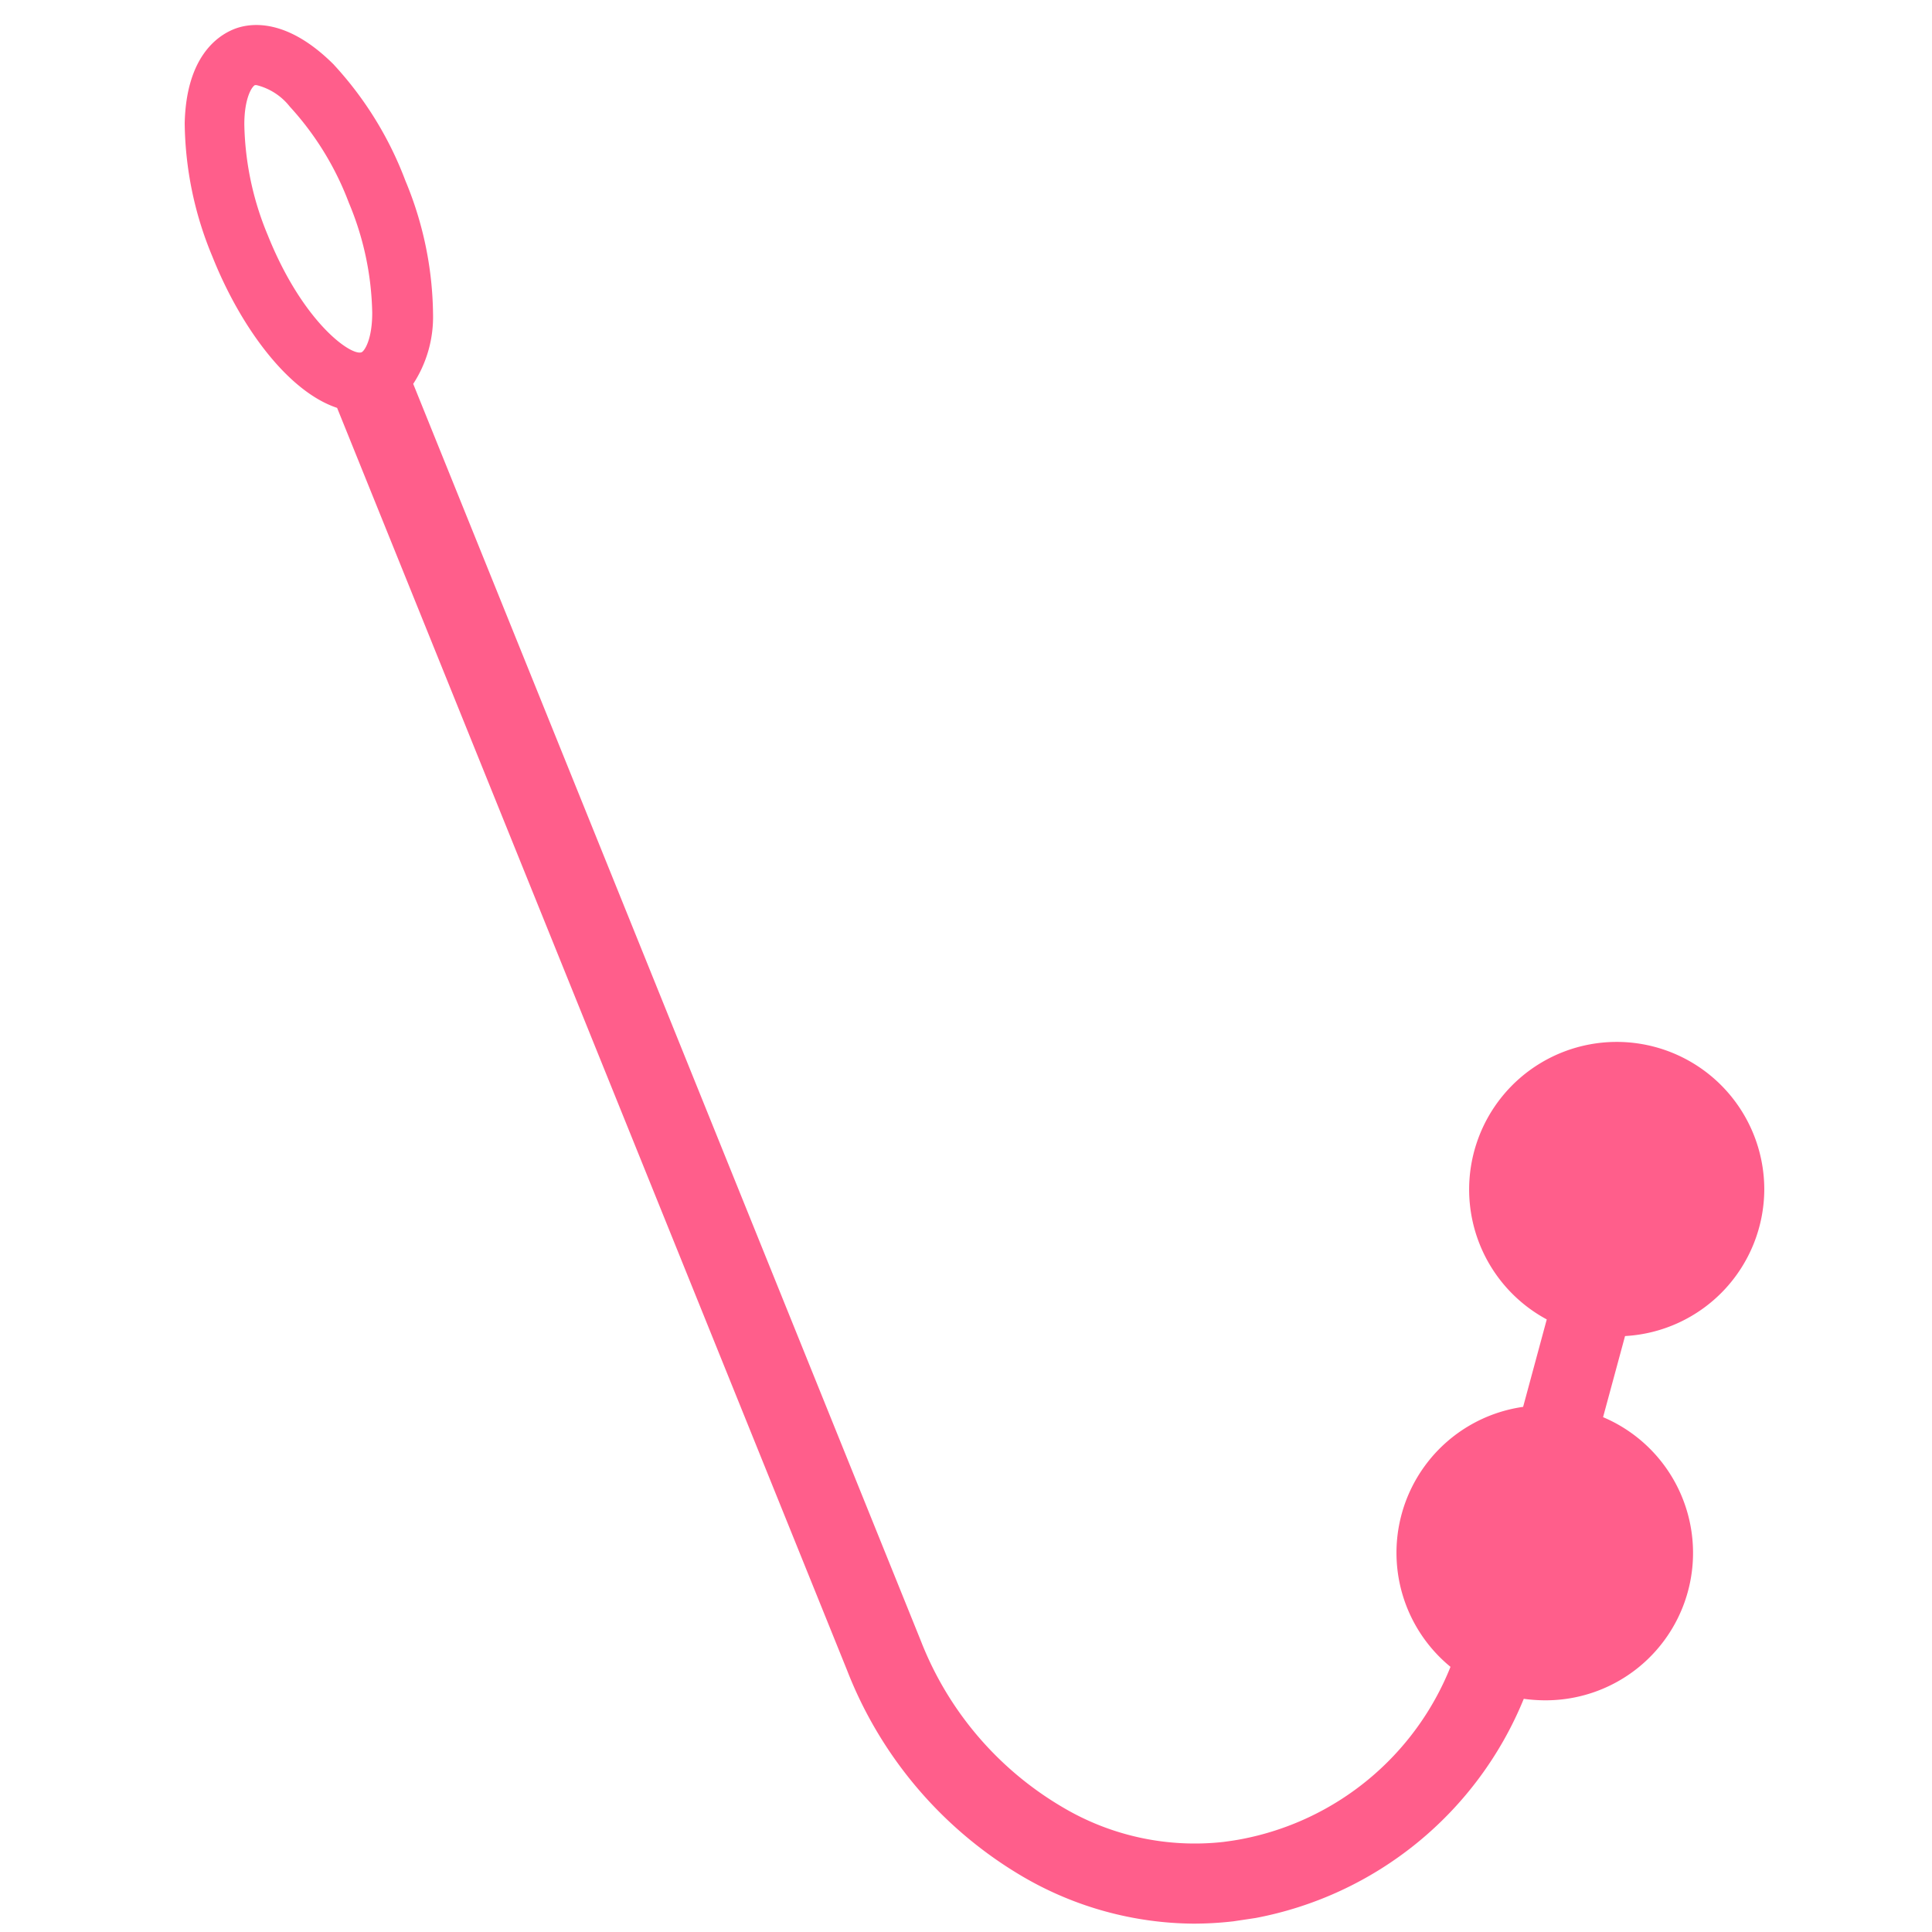<svg xmlns="http://www.w3.org/2000/svg" width="115" height="115"><path fill="#ff5e8b" d="M105.017 70.804a8.784 8.784 0 1 0-12.948 7.733l-1.407 5.205a8.774 8.774 0 0 0-4.323 15.475 16.78 16.78 0 0 1-12.422 10.251c-.357.07-.714.12-1.08.169a15.4 15.4 0 0 1-9.567-2.053 19.83 19.83 0 0 1-8.457-9.913L24.596 22.85a7.3 7.3 0 0 0 1.18-4.163 21.1 21.1 0 0 0-1.646-7.932 21.15 21.15 0 0 0-4.292-6.94c-2.786-2.765-4.967-2.478-5.959-2.061-.991.416-2.795 1.685-2.885 5.581.032 2.725.59 5.419 1.646 7.931 1.685 4.233 4.52 8.05 7.426 9.012l30.356 75.146a24.56 24.56 0 0 0 10.498 12.303 20.43 20.43 0 0 0 10.132 2.776 21 21 0 0 0 2.36-.138l1.328-.199a21.58 21.58 0 0 0 15.961-13.046q.602.083 1.21.089a8.774 8.774 0 0 0 3.51-16.854l1.308-4.828a8.774 8.774 0 0 0 8.288-8.724M15.93 13.978a17.9 17.9 0 0 1-1.387-6.572c0-1.577.456-2.26.634-2.34h.09a3.62 3.62 0 0 1 1.982 1.279 17.7 17.7 0 0 1 3.51 5.71 17.7 17.7 0 0 1 1.397 6.573c0 1.576-.456 2.26-.634 2.34-.625.238-3.51-1.785-5.592-6.99"/></svg>